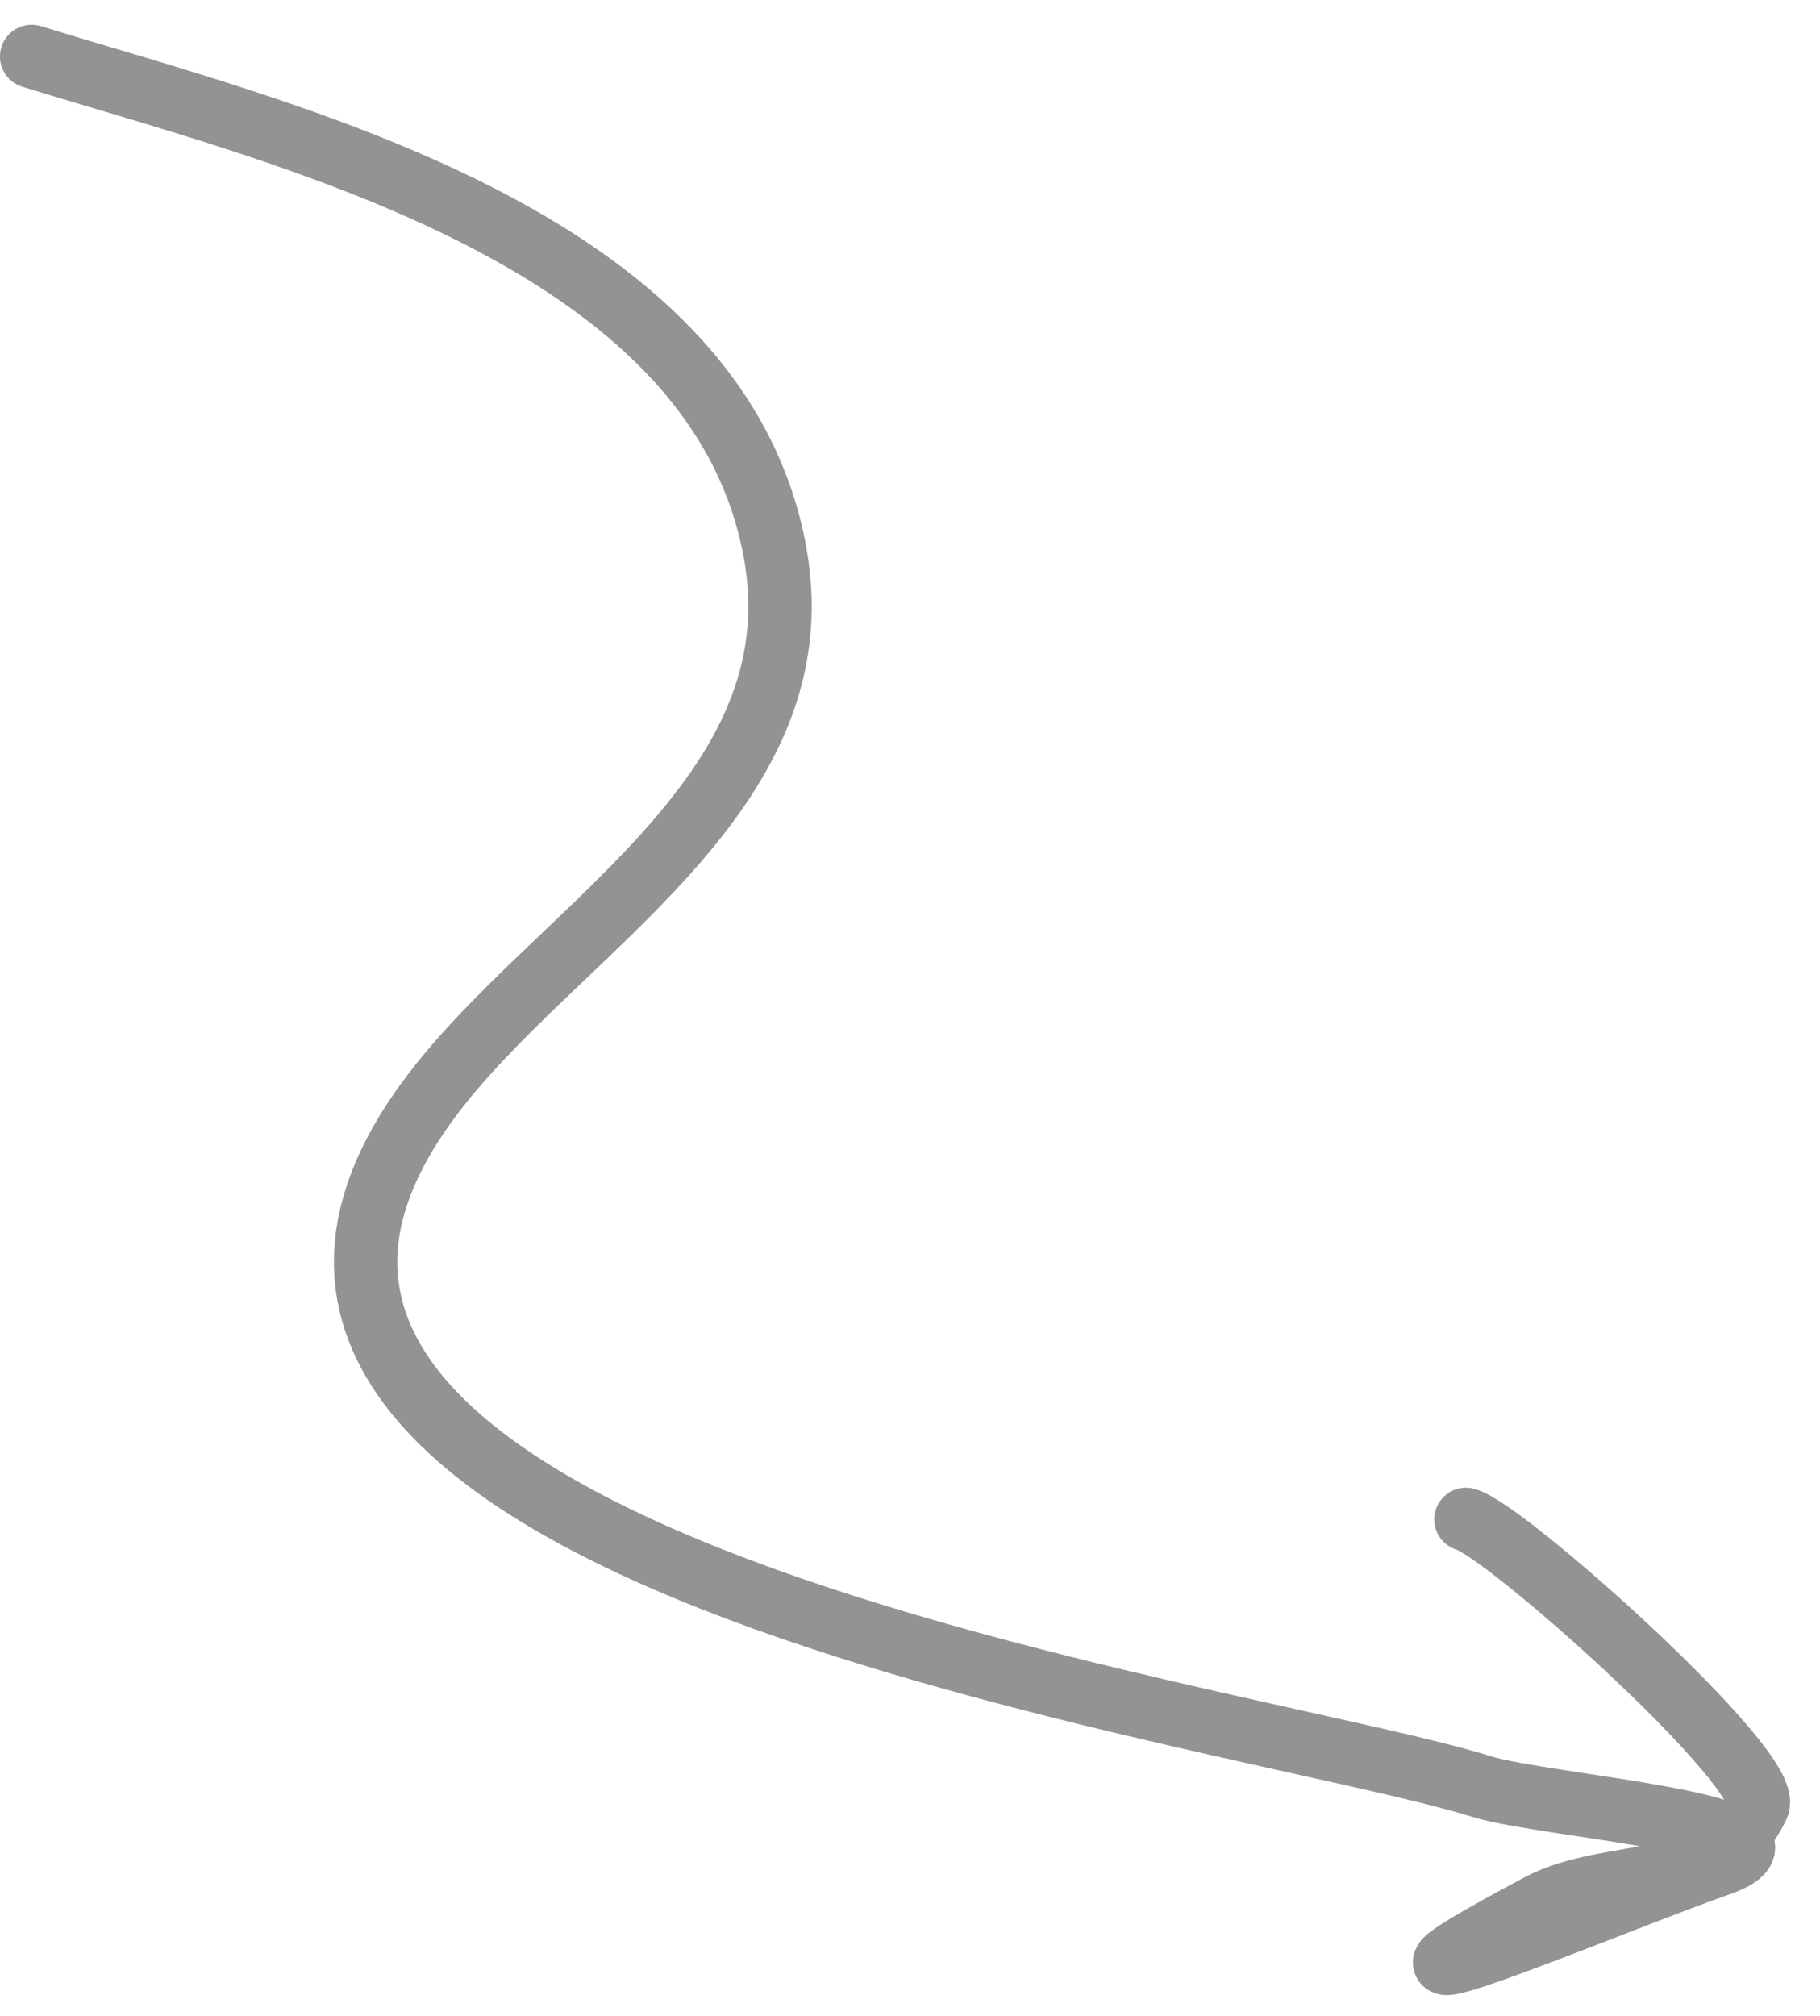 <?xml version="1.0" encoding="UTF-8"?> <svg xmlns="http://www.w3.org/2000/svg" width="28" height="31" viewBox="0 0 28 31" fill="none"><path d="M0.487 0.868C4.341 2.059 11.044 3.61 11.926 8.507C12.602 12.264 8.499 14.323 6.585 16.922C1.346 24.04 19.081 26.312 22.799 27.475C23.755 27.775 28.157 28.08 26.423 28.68C24.858 29.223 19.749 31.392 23.677 29.303C24.802 28.705 26.395 29.136 27.041 27.773C27.3 27.227 23.165 23.529 22.553 23.365" stroke="#939393" stroke-width="0.975" stroke-linecap="round"></path></svg> 